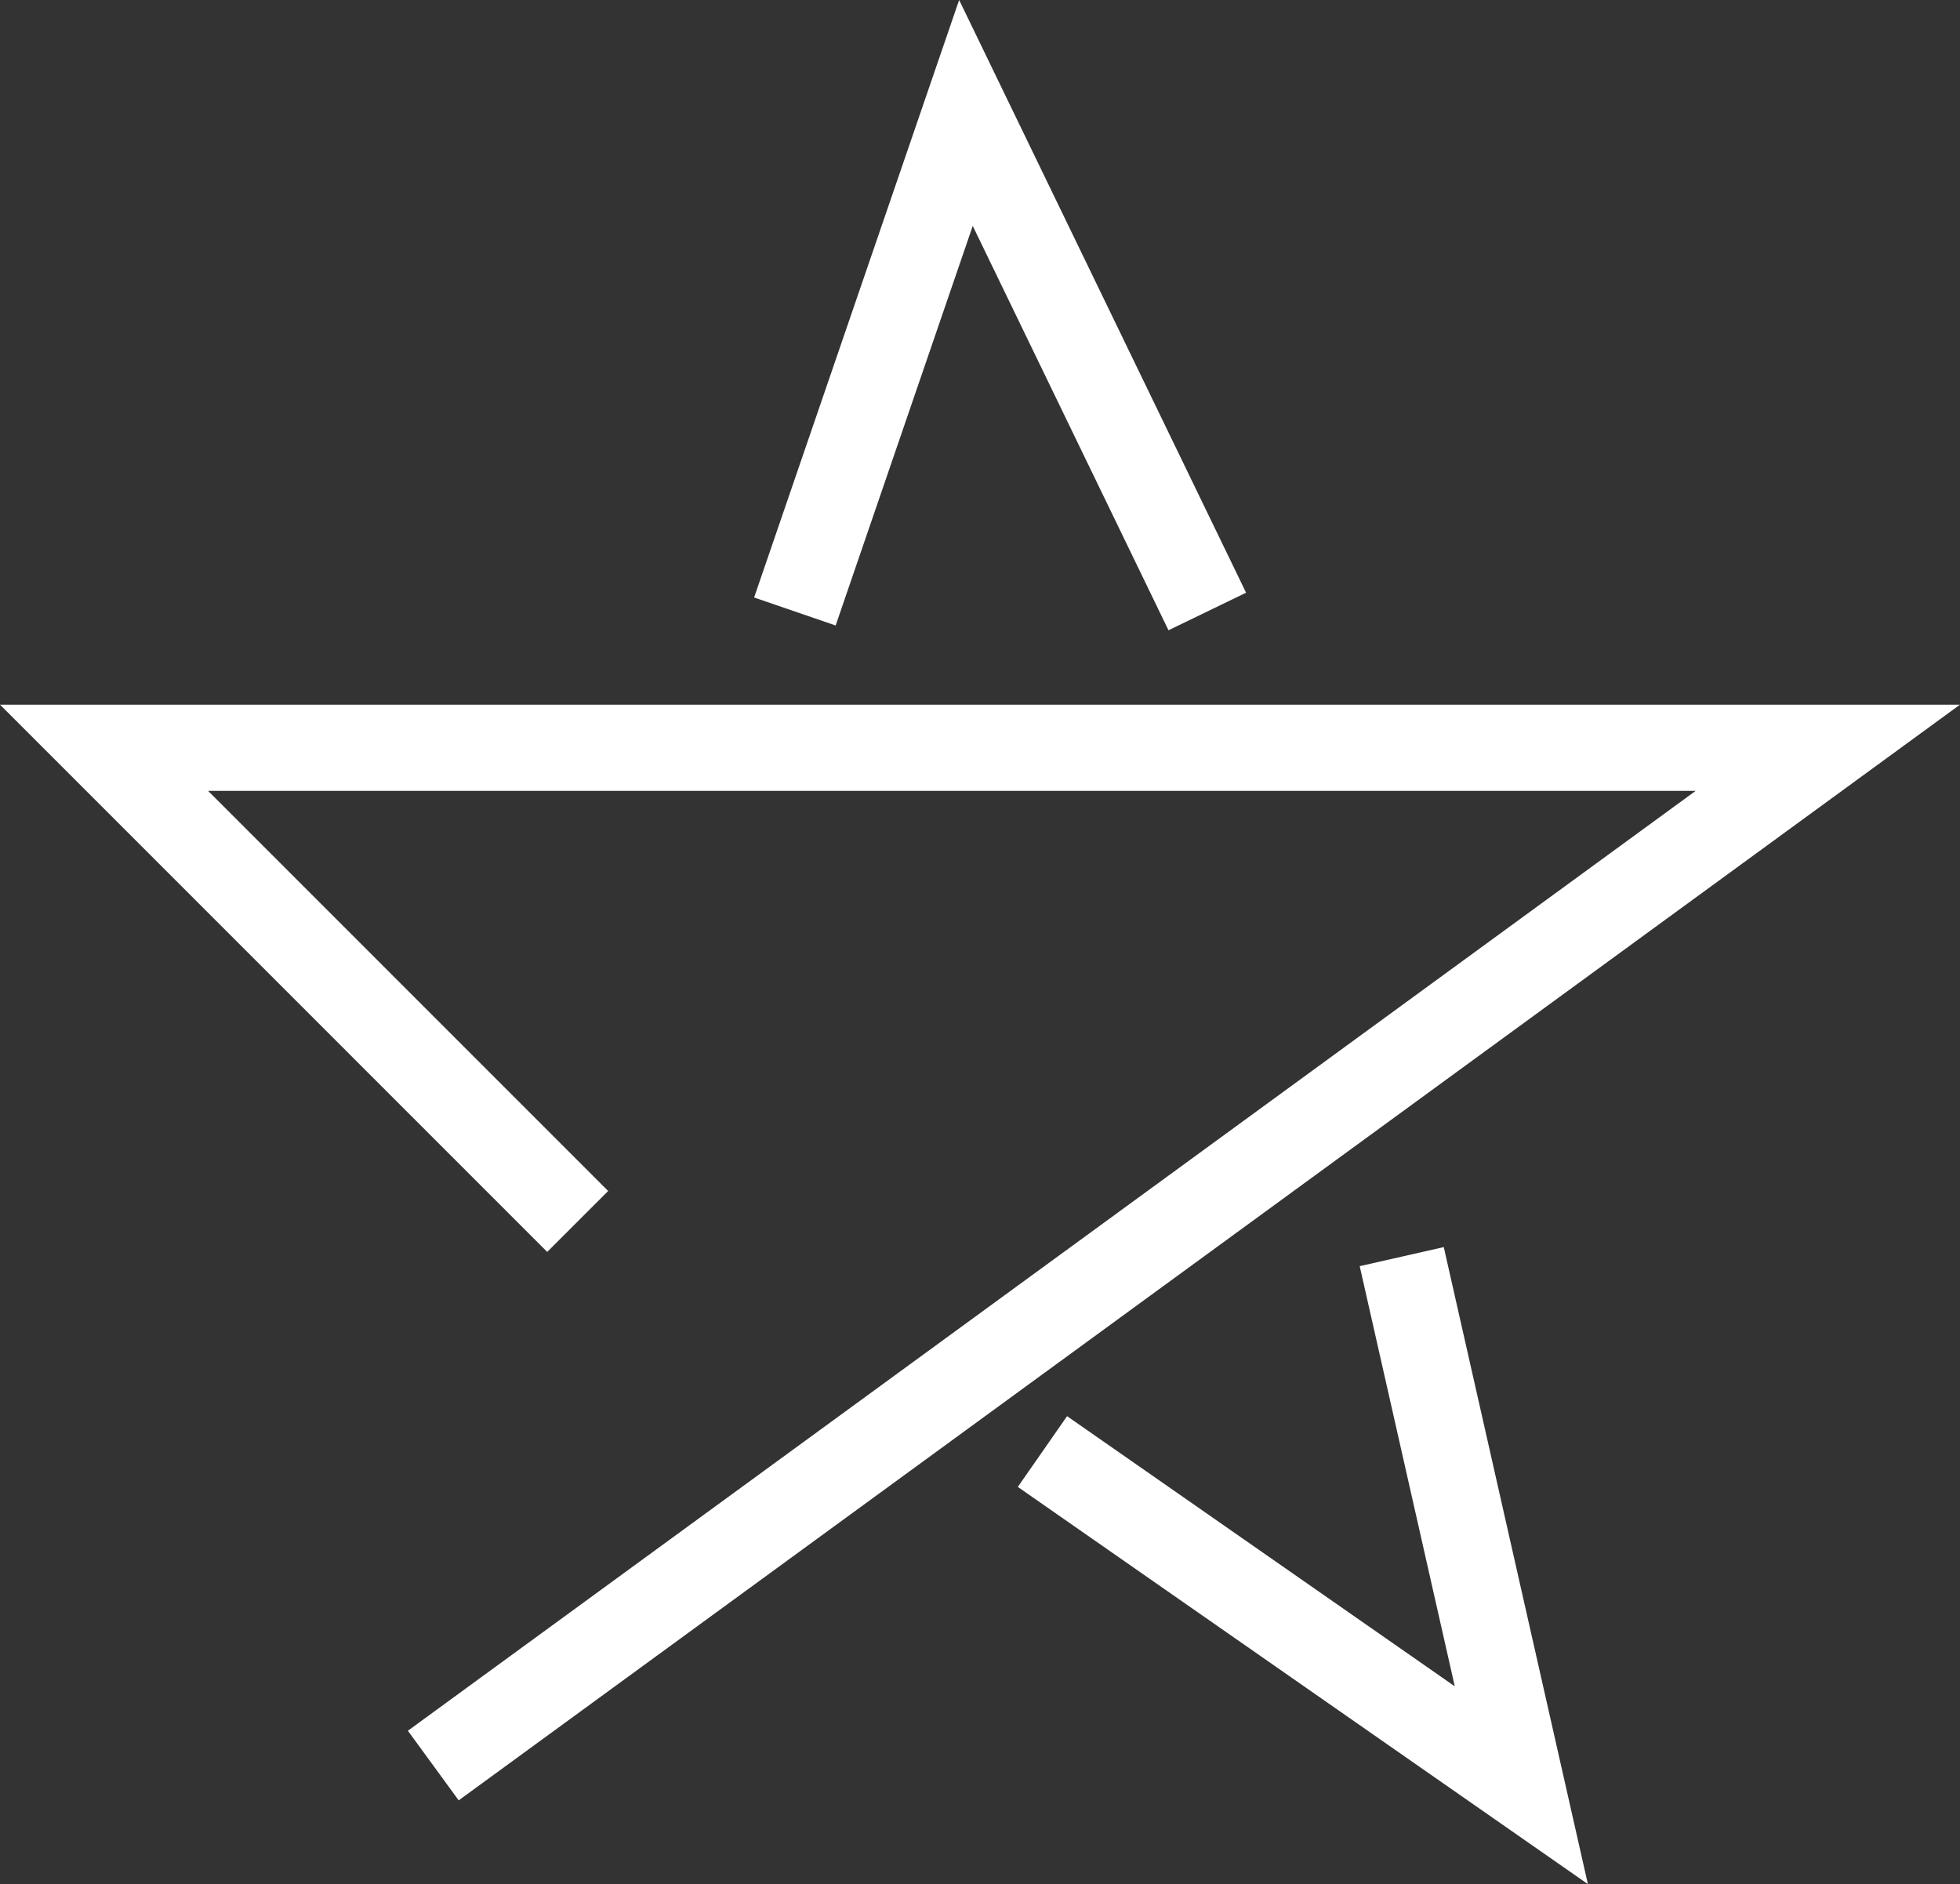 <svg xmlns="http://www.w3.org/2000/svg" width="555.556" height="534.033" viewBox="0 0 555.556 534.033">
  <rect x="0" y="0" width="555.556" height="534.033" fill="#333333" stroke="none"/>
  <g id="SvgjsG1423" transform="translate(-23.833 -34.595)">
    <path id="Caminho_1" data-name="Caminho 1" d="M23.833,234.322,178.94,389.44l17.276-17.27L82.81,258.752H504.475L139.447,525.159l14.4,19.731L579.389,234.322ZM299.554,98.627l55.484,114.612,21.993-10.647-81.332-168L237.585,203.949l23.109,7.932ZM409.238,393.476l26.946,119.088L326.295,435.991,312.33,456.042,473.915,568.627l-40.85-180.556Z" fill="#fff"/>
  </g>
</svg>
